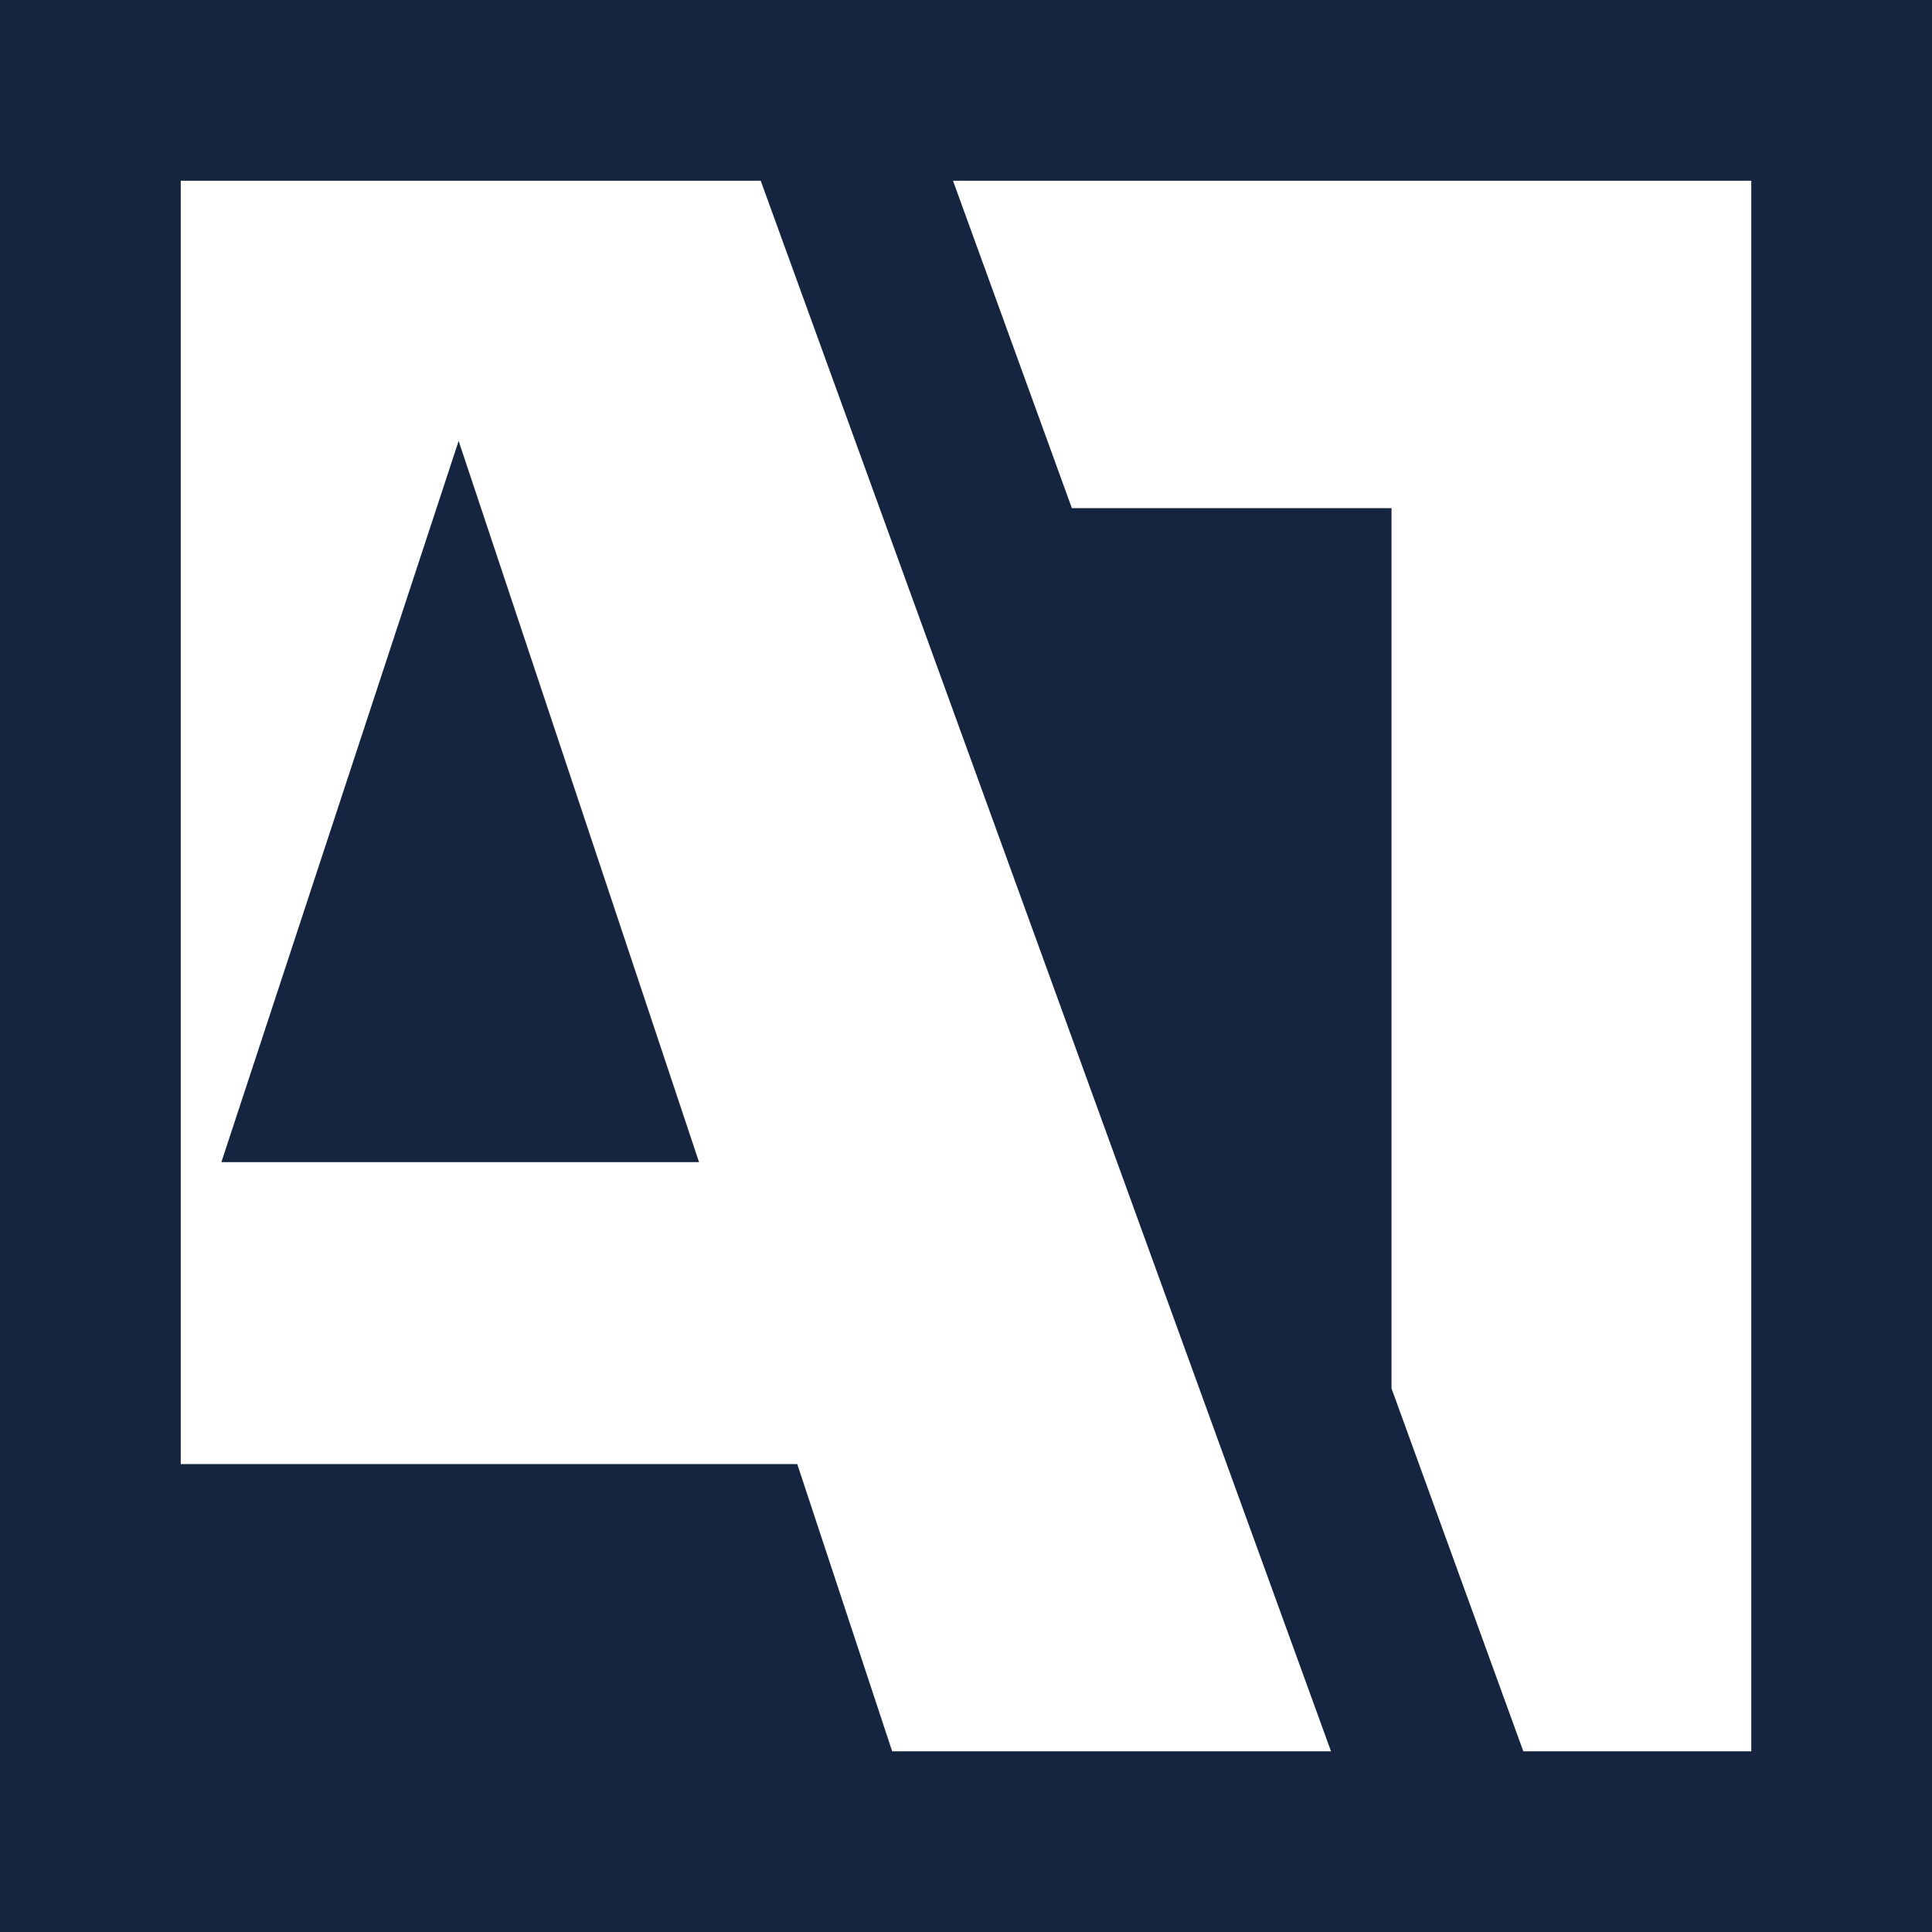 <svg xmlns="http://www.w3.org/2000/svg" width="512" height="512" viewBox="0 0 512 512" fill="none"><path d="M185.253 307.98H58.668L121.542 116.855L185.253 307.98Z" fill="#15253F"></path><path fill-rule="evenodd" clip-rule="evenodd" d="M0 512V0H512V512H0ZM252.555 47.899L284.054 134.65V134.66H368.765V367.937L403.691 464.111H464.111V47.899H252.555ZM47.899 47.899V388.004H211.287L236.434 464.111H352.731L201.595 47.899H47.899Z" fill="#15253F"></path></svg>